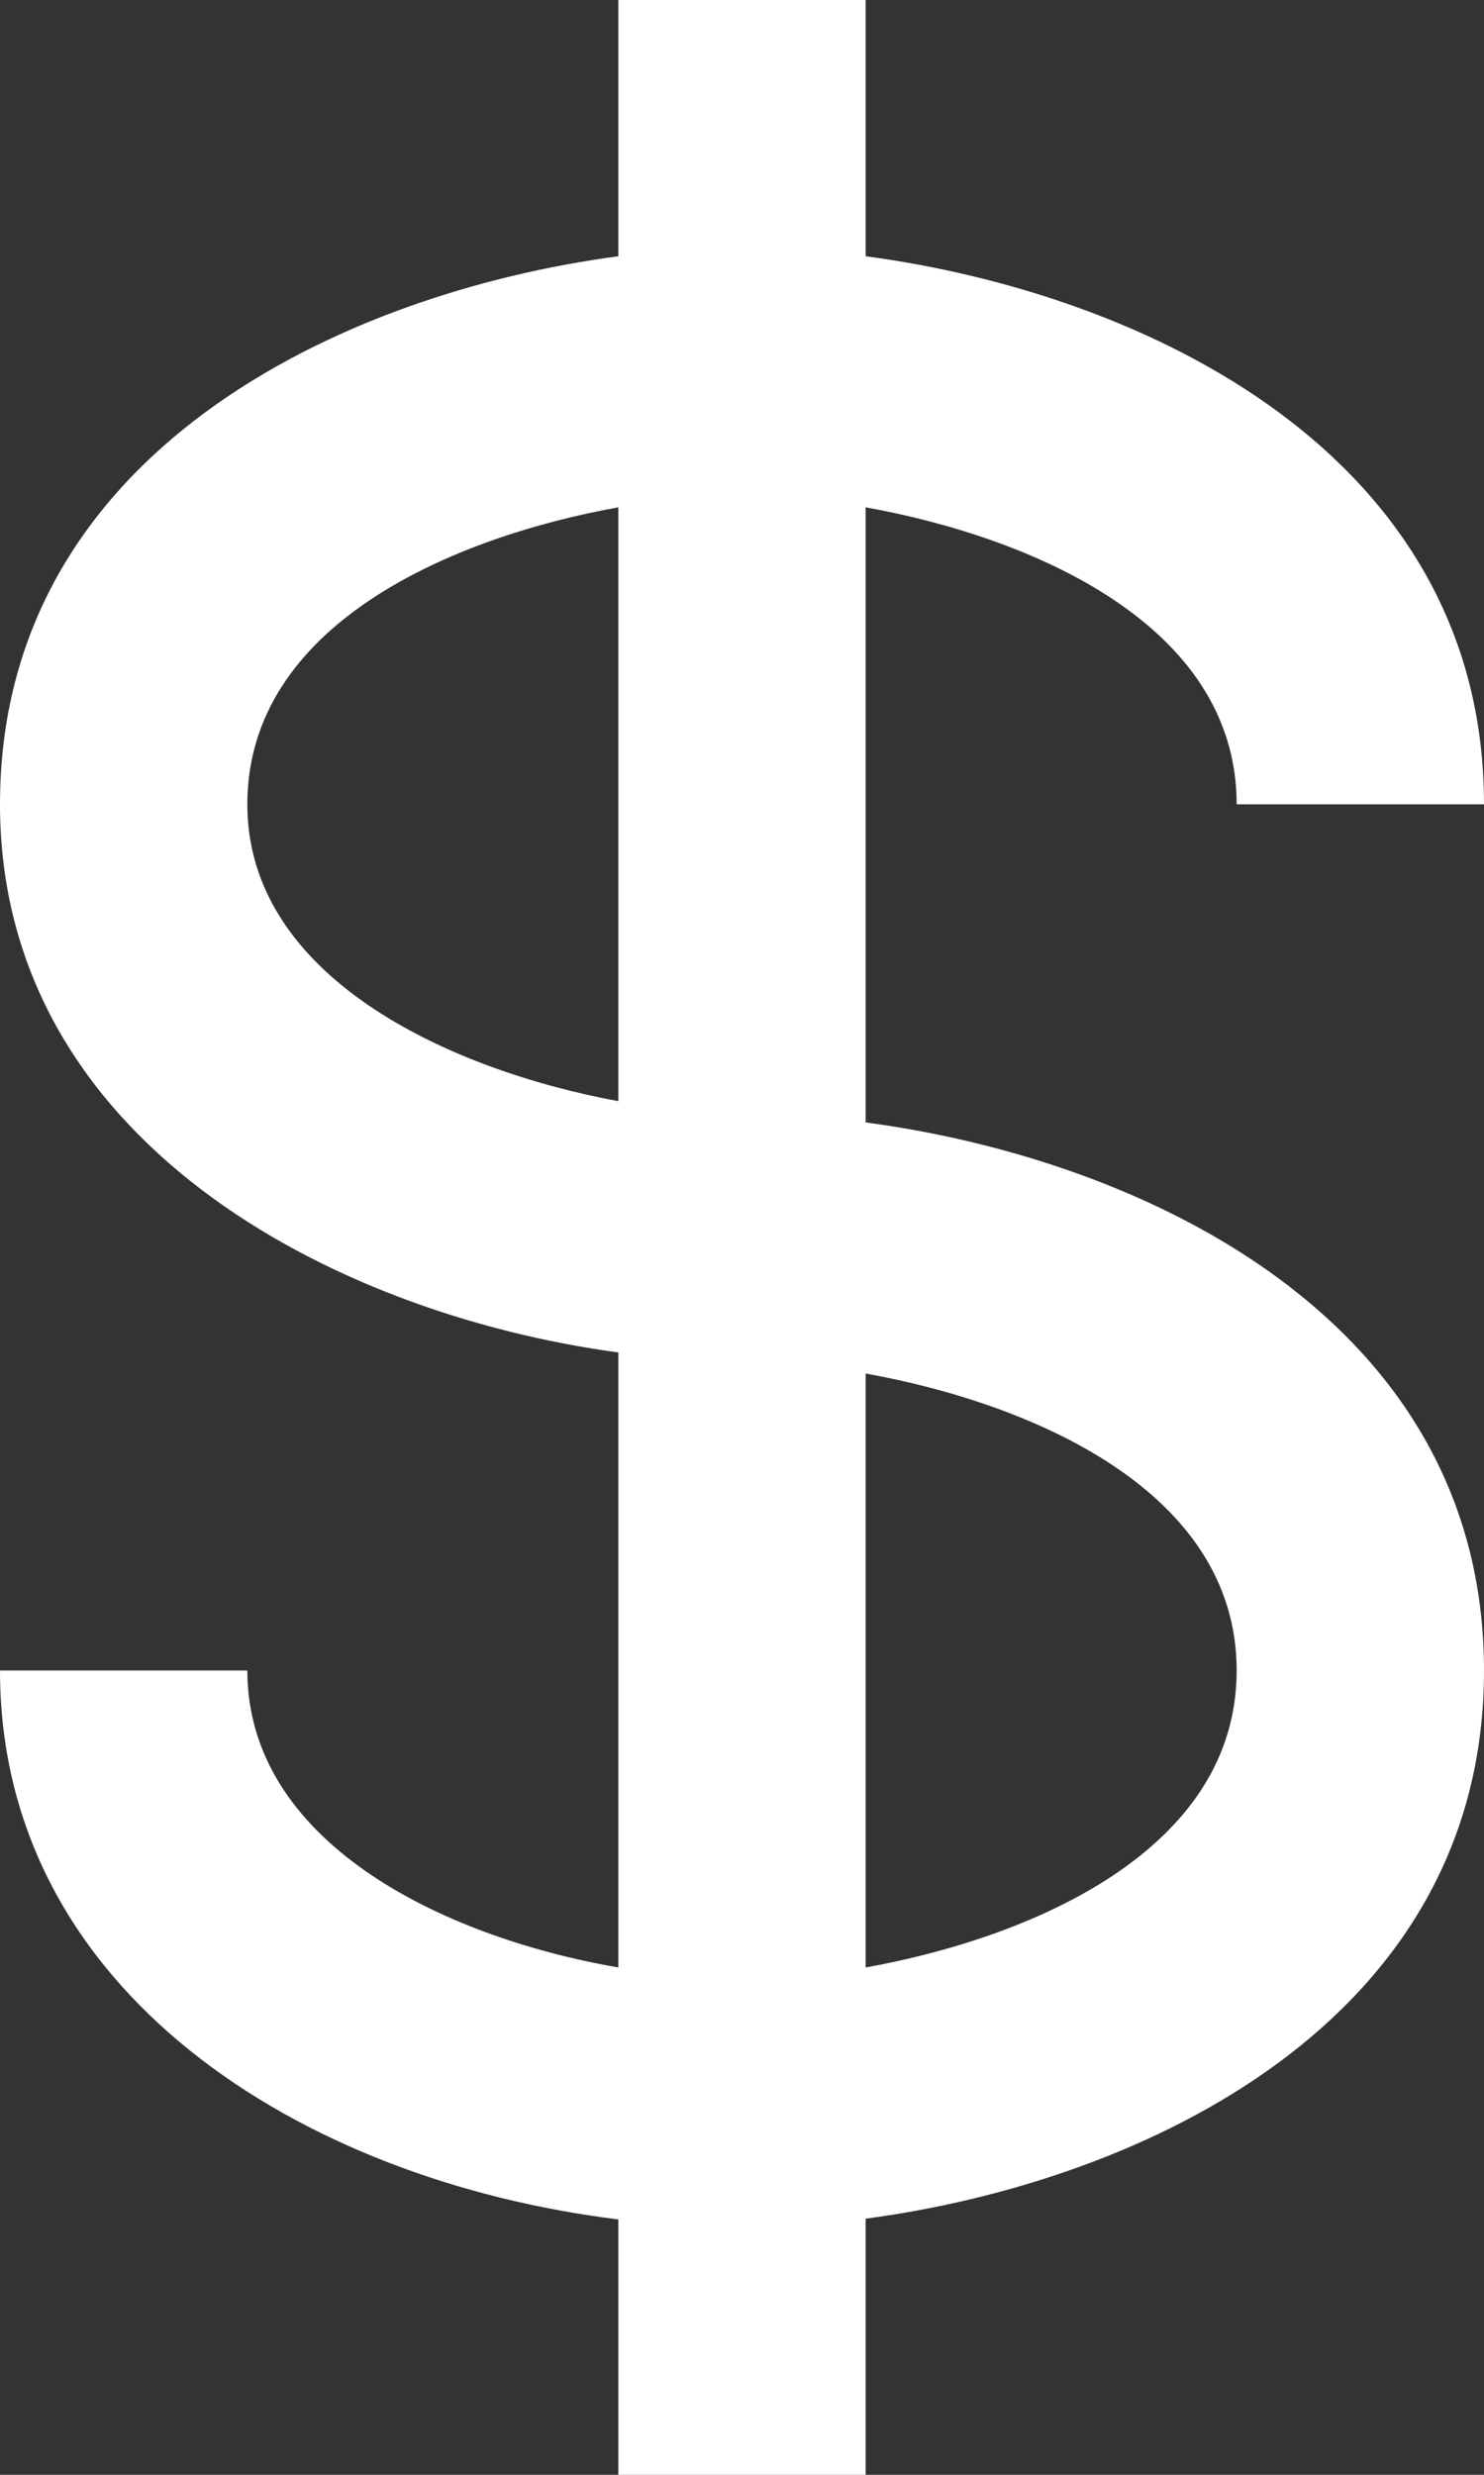 <?xml version="1.0" encoding="utf-8"?>
<svg xmlns="http://www.w3.org/2000/svg" fill="none" height="100%" overflow="visible" preserveAspectRatio="none" style="display: block;" viewBox="0 0 12 20" width="100%">
<rect x="0" y="0" width="12" height="20" fill="#333333" stroke="none"/>
<path d="M10 6.5H12C12 3.663 9.245 2.369 7 2.071V0H5V2.071C2.755 2.369 0 3.663 0 6.5C0 9.206 2.666 10.613 5 10.93V15.9C3.552 15.649 2 14.876 2 13.5H0C0 16.089 2.425 17.619 5 17.936V20H7V17.93C9.245 17.632 12 16.337 12 13.5C12 10.663 9.245 9.369 7 9.071V4.1C8.33 4.339 10 5.041 10 6.5ZM2 6.5C2 5.041 3.67 4.339 5 4.1V8.899C3.629 8.646 2 7.897 2 6.5ZM10 13.5C10 14.959 8.33 15.661 7 15.9V11.1C8.33 11.339 10 12.041 10 13.5Z" fill="white" id="Vector"/>
</svg>